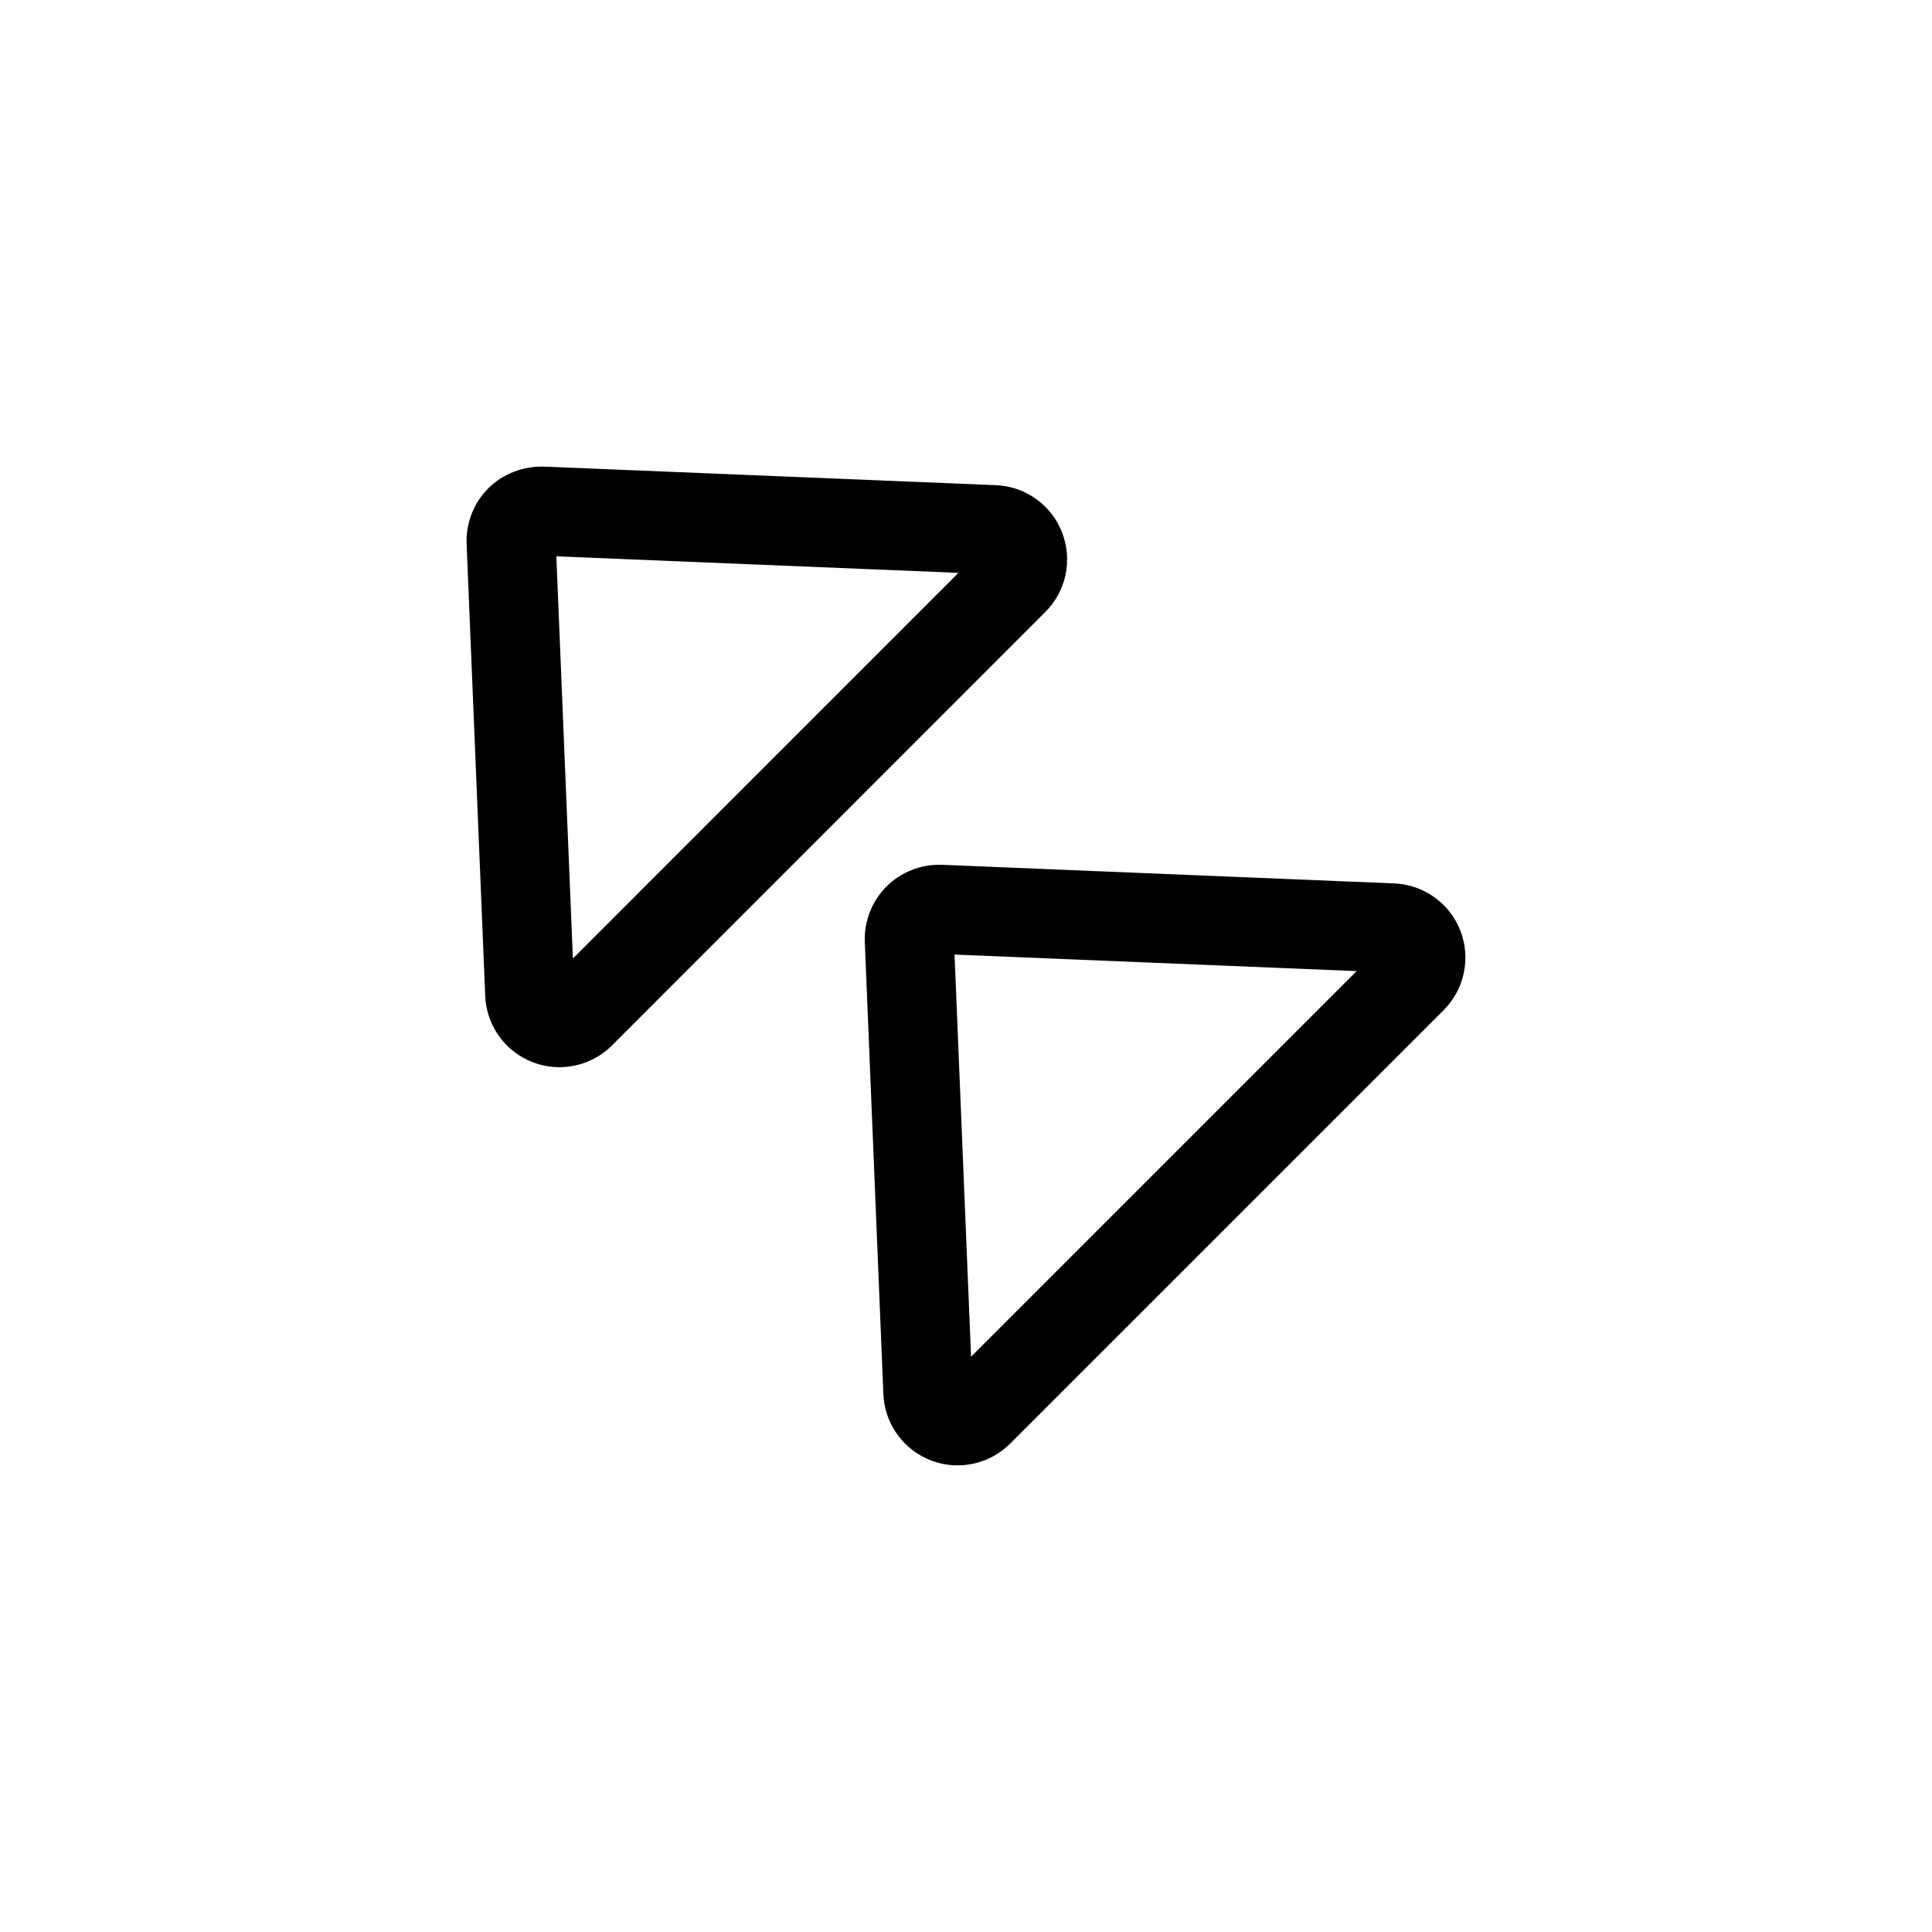 <?xml version="1.0" encoding="UTF-8"?>
<!-- Uploaded to: ICON Repo, www.svgrepo.com, Generator: ICON Repo Mixer Tools -->
<svg fill="#000000" width="800px" height="800px" version="1.1" viewBox="144 144 512 512" xmlns="http://www.w3.org/2000/svg">
 <g>
  <path d="m425.46 285.1c-2.832-7.281-9.707-12.203-17.523-12.523h-0.008l-119.79-4.922c-5.391-0.148-10.848 1.859-14.719 5.738-3.883 3.871-5.984 9.25-5.762 14.738l4.93 119.82c0.324 7.793 5.234 14.672 12.508 17.516 2.32 0.906 4.746 1.348 7.148 1.348 5.125 0 10.156-2 13.926-5.754l114.86-114.89c5.527-5.519 7.266-13.785 4.426-21.066zm-129.64 112.9-4.383-106.57 106.56 4.383z"/>
  <path d="m513.46 378.11-119.81-4.93c-5.535-0.195-10.855 1.883-14.73 5.762-3.871 3.871-5.961 9.242-5.738 14.703l4.922 119.82c0.324 7.801 5.234 14.672 12.516 17.523 2.32 0.906 4.754 1.348 7.148 1.348 5.125 0 10.164-2.008 13.926-5.762l114.89-114.88c5.527-5.527 7.258-13.801 4.418-21.082-2.844-7.281-9.734-12.184-17.535-12.5zm-112.12 125.43-4.375-106.57 106.56 4.383z"/>
 </g>
</svg>